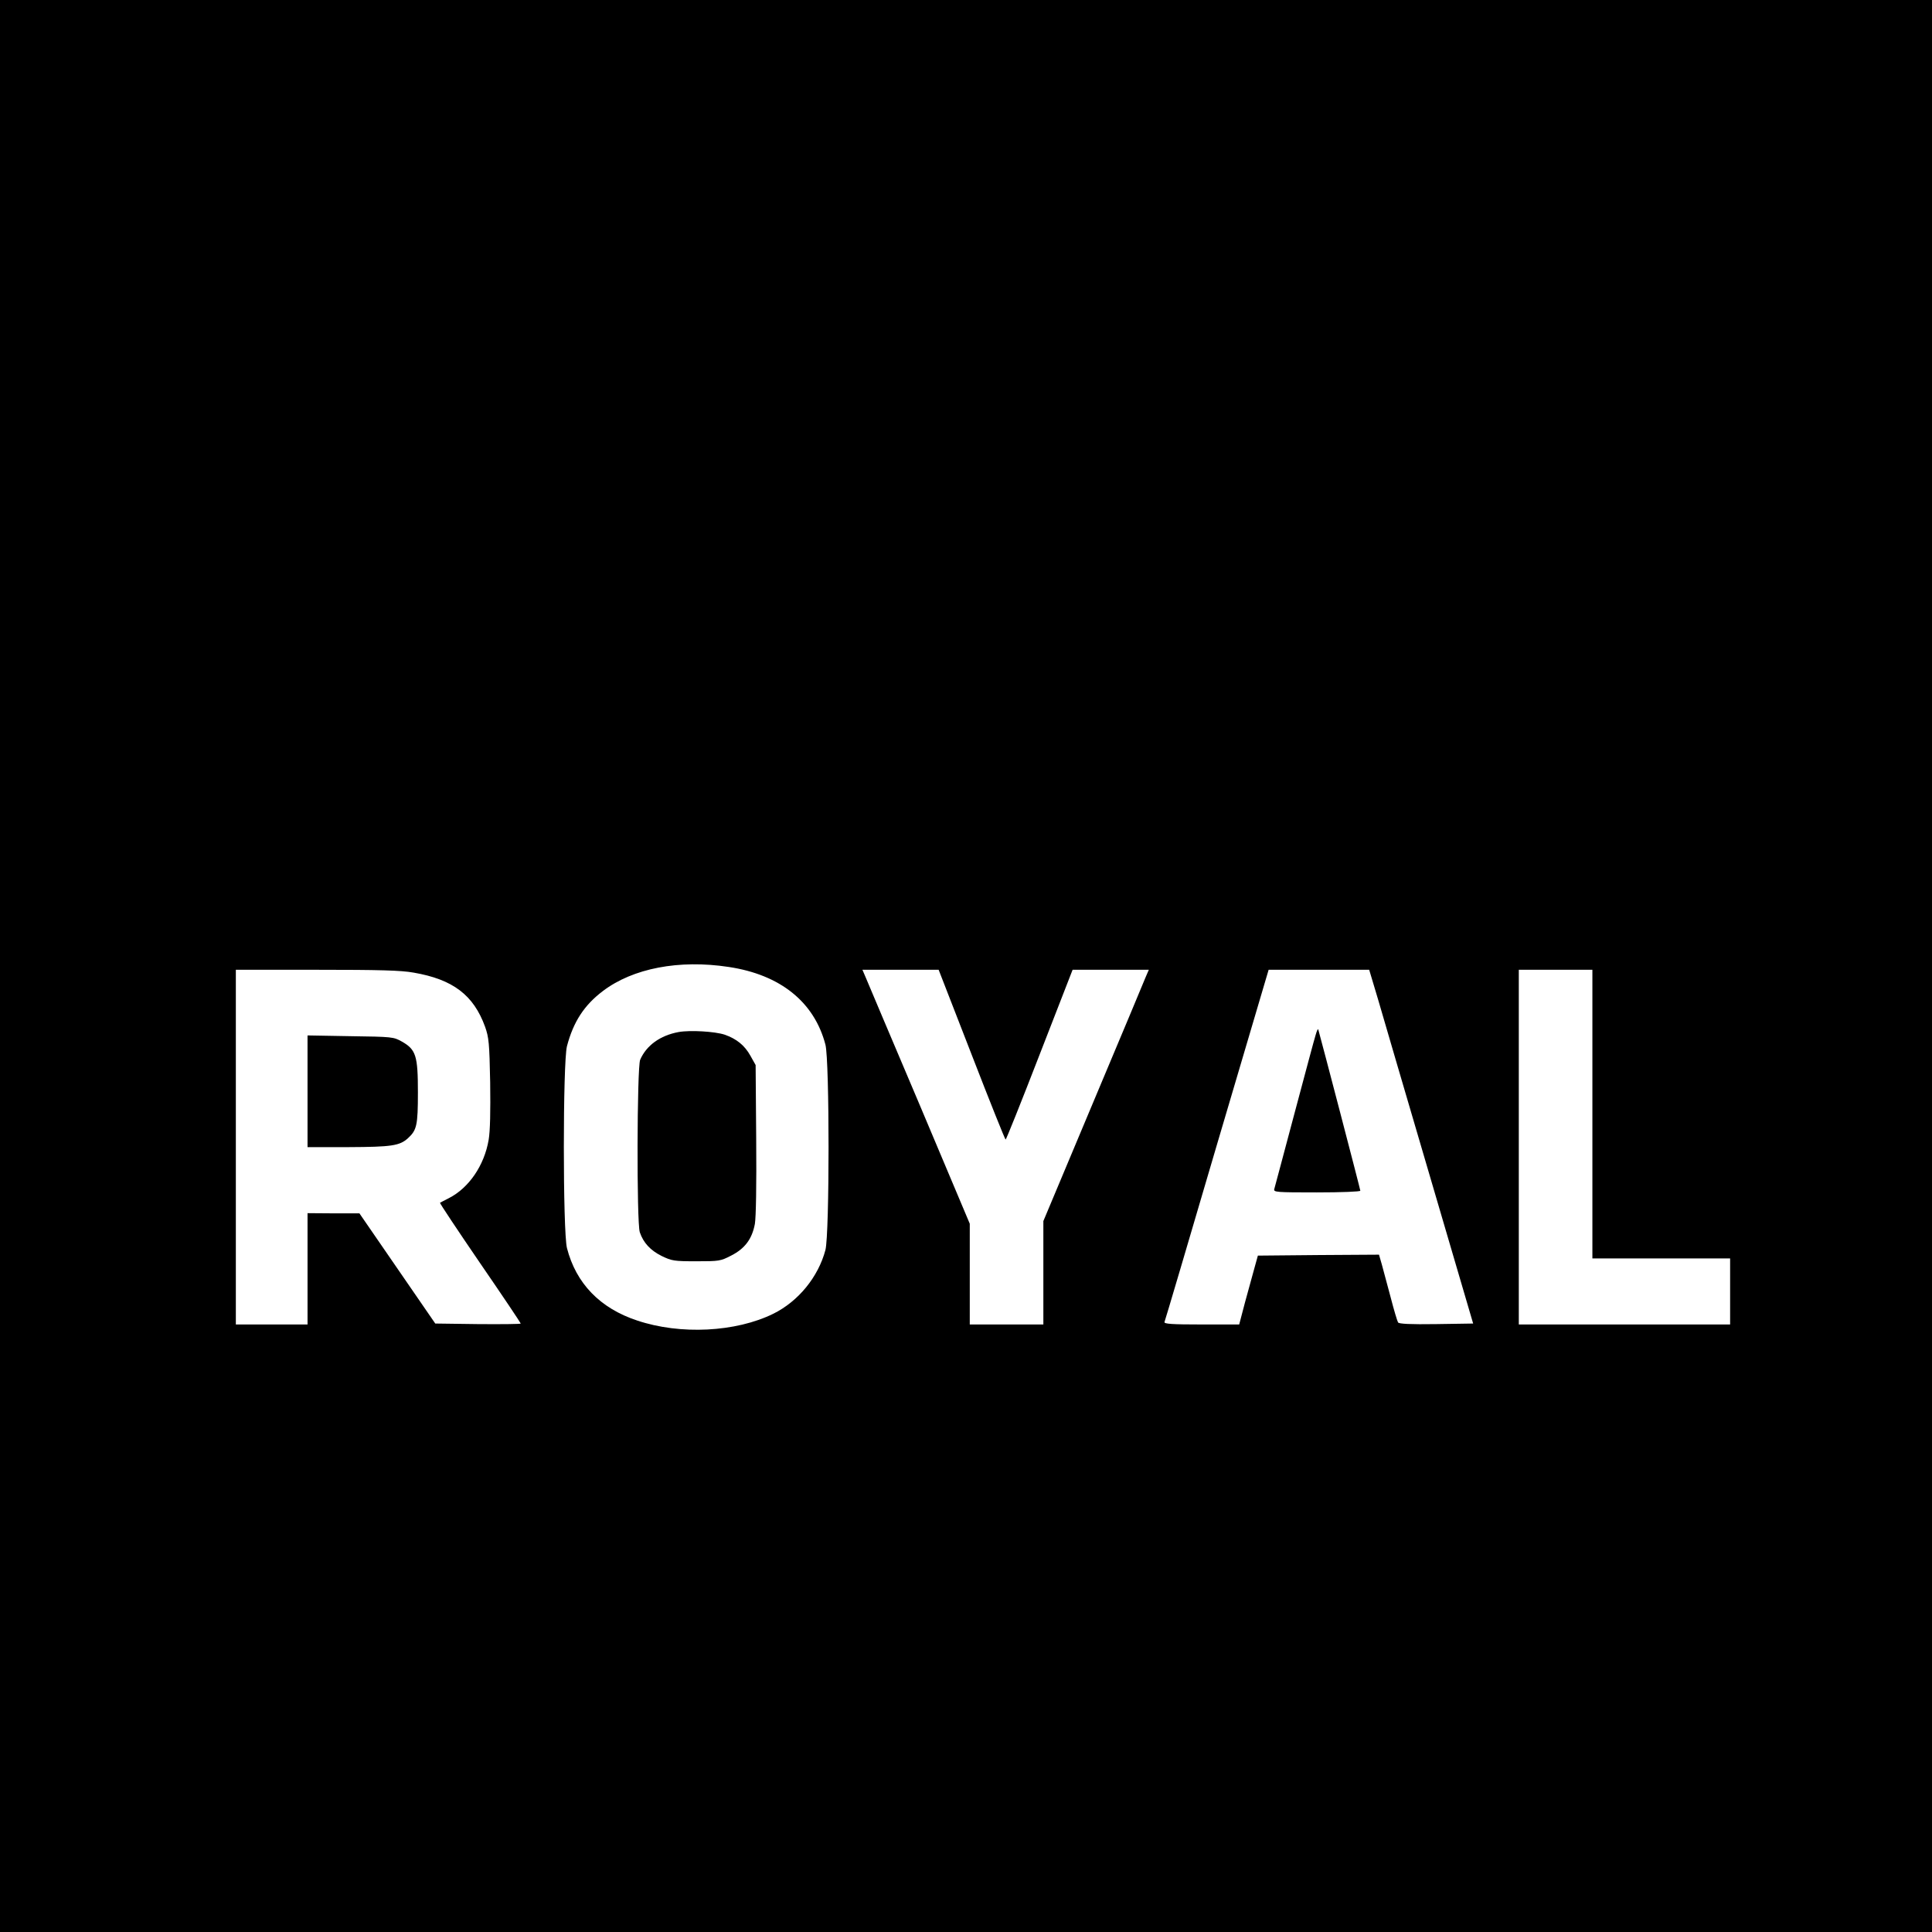 <?xml version="1.0" standalone="no"?>
<!DOCTYPE svg PUBLIC "-//W3C//DTD SVG 20010904//EN"
 "http://www.w3.org/TR/2001/REC-SVG-20010904/DTD/svg10.dtd">
<svg version="1.0" xmlns="http://www.w3.org/2000/svg"
 width="1024pt" height="1024pt" viewBox="0 0 1024 1024"
 preserveAspectRatio="xMidYMid meet">
<g transform="translate(0,1024) scale(0.1,-0.1)"
fill="#000000" stroke="none">
<path d="M0 5120 l0 -5120 5120 0 5120 0 0 5120 0 5120 -5120 0 -5120 0 0
-5120z m3862 -5 c274 -41 454 -186 513 -412 22 -86 22 -1002 0 -1088 -38 -143
-143 -272 -276 -338 -199 -98 -493 -113 -722 -36 -197 65 -324 197 -372 384
-22 88 -22 983 0 1070 34 129 91 217 190 292 159 121 404 168 667 128z m-1670
-30 c209 -36 318 -119 379 -287 20 -57 23 -85 27 -295 2 -154 0 -257 -8 -304
-23 -136 -105 -256 -212 -310 -23 -12 -45 -23 -46 -24 -2 -2 93 -145 212 -319
119 -173 216 -318 216 -321 0 -3 -102 -4 -227 -3 l-226 3 -201 292 -201 292
-137 0 -138 1 0 -295 0 -295 -190 0 -190 0 0 940 0 940 429 0 c333 0 447 -3
513 -15z m2958 -435 c96 -248 177 -450 180 -450 3 0 84 202 180 450 l175 450
202 0 202 0 -16 -37 c-8 -21 -134 -321 -279 -666 l-264 -629 0 -274 0 -274
-195 0 -195 0 0 267 0 267 -266 631 c-147 346 -275 649 -285 673 l-18 42 202
0 202 0 175 -450z m2154 293 c25 -87 149 -509 275 -938 l229 -780 -196 -3
c-136 -2 -198 1 -202 9 -4 6 -22 66 -39 132 -18 67 -39 146 -47 175 l-15 52
-321 -2 -321 -3 -18 -65 c-10 -36 -32 -118 -50 -182 l-31 -118 -200 0 c-156 0
-199 3 -196 13 3 6 128 429 278 940 l274 927 266 0 267 0 47 -157z m1136 -608
l0 -765 365 0 365 0 0 -175 0 -175 -560 0 -560 0 0 940 0 940 195 0 195 0 0
-765z"/>
<path d="M3597 4770 c-98 -18 -171 -71 -204 -147 -17 -43 -19 -861 -2 -914 19
-56 56 -96 116 -126 54 -26 66 -28 184 -28 120 0 128 1 184 30 73 37 111 88
126 168 6 37 9 202 7 450 l-3 392 -28 50 c-30 54 -73 89 -136 111 -51 17 -183
25 -244 14z"/>
<path d="M1630 4456 l0 -296 218 0 c226 1 270 7 314 47 47 43 53 68 53 243 0
195 -10 227 -86 270 -43 24 -50 25 -271 28 l-228 4 0 -296z"/>
<path d="M6973 4754 c-7 -21 -57 -210 -113 -419 -56 -209 -103 -388 -106 -397
-5 -17 10 -18 225 -18 132 0 231 4 231 9 0 7 -208 803 -223 855 -2 5 -8 -9
-14 -30z"/>
</g>
</svg>
